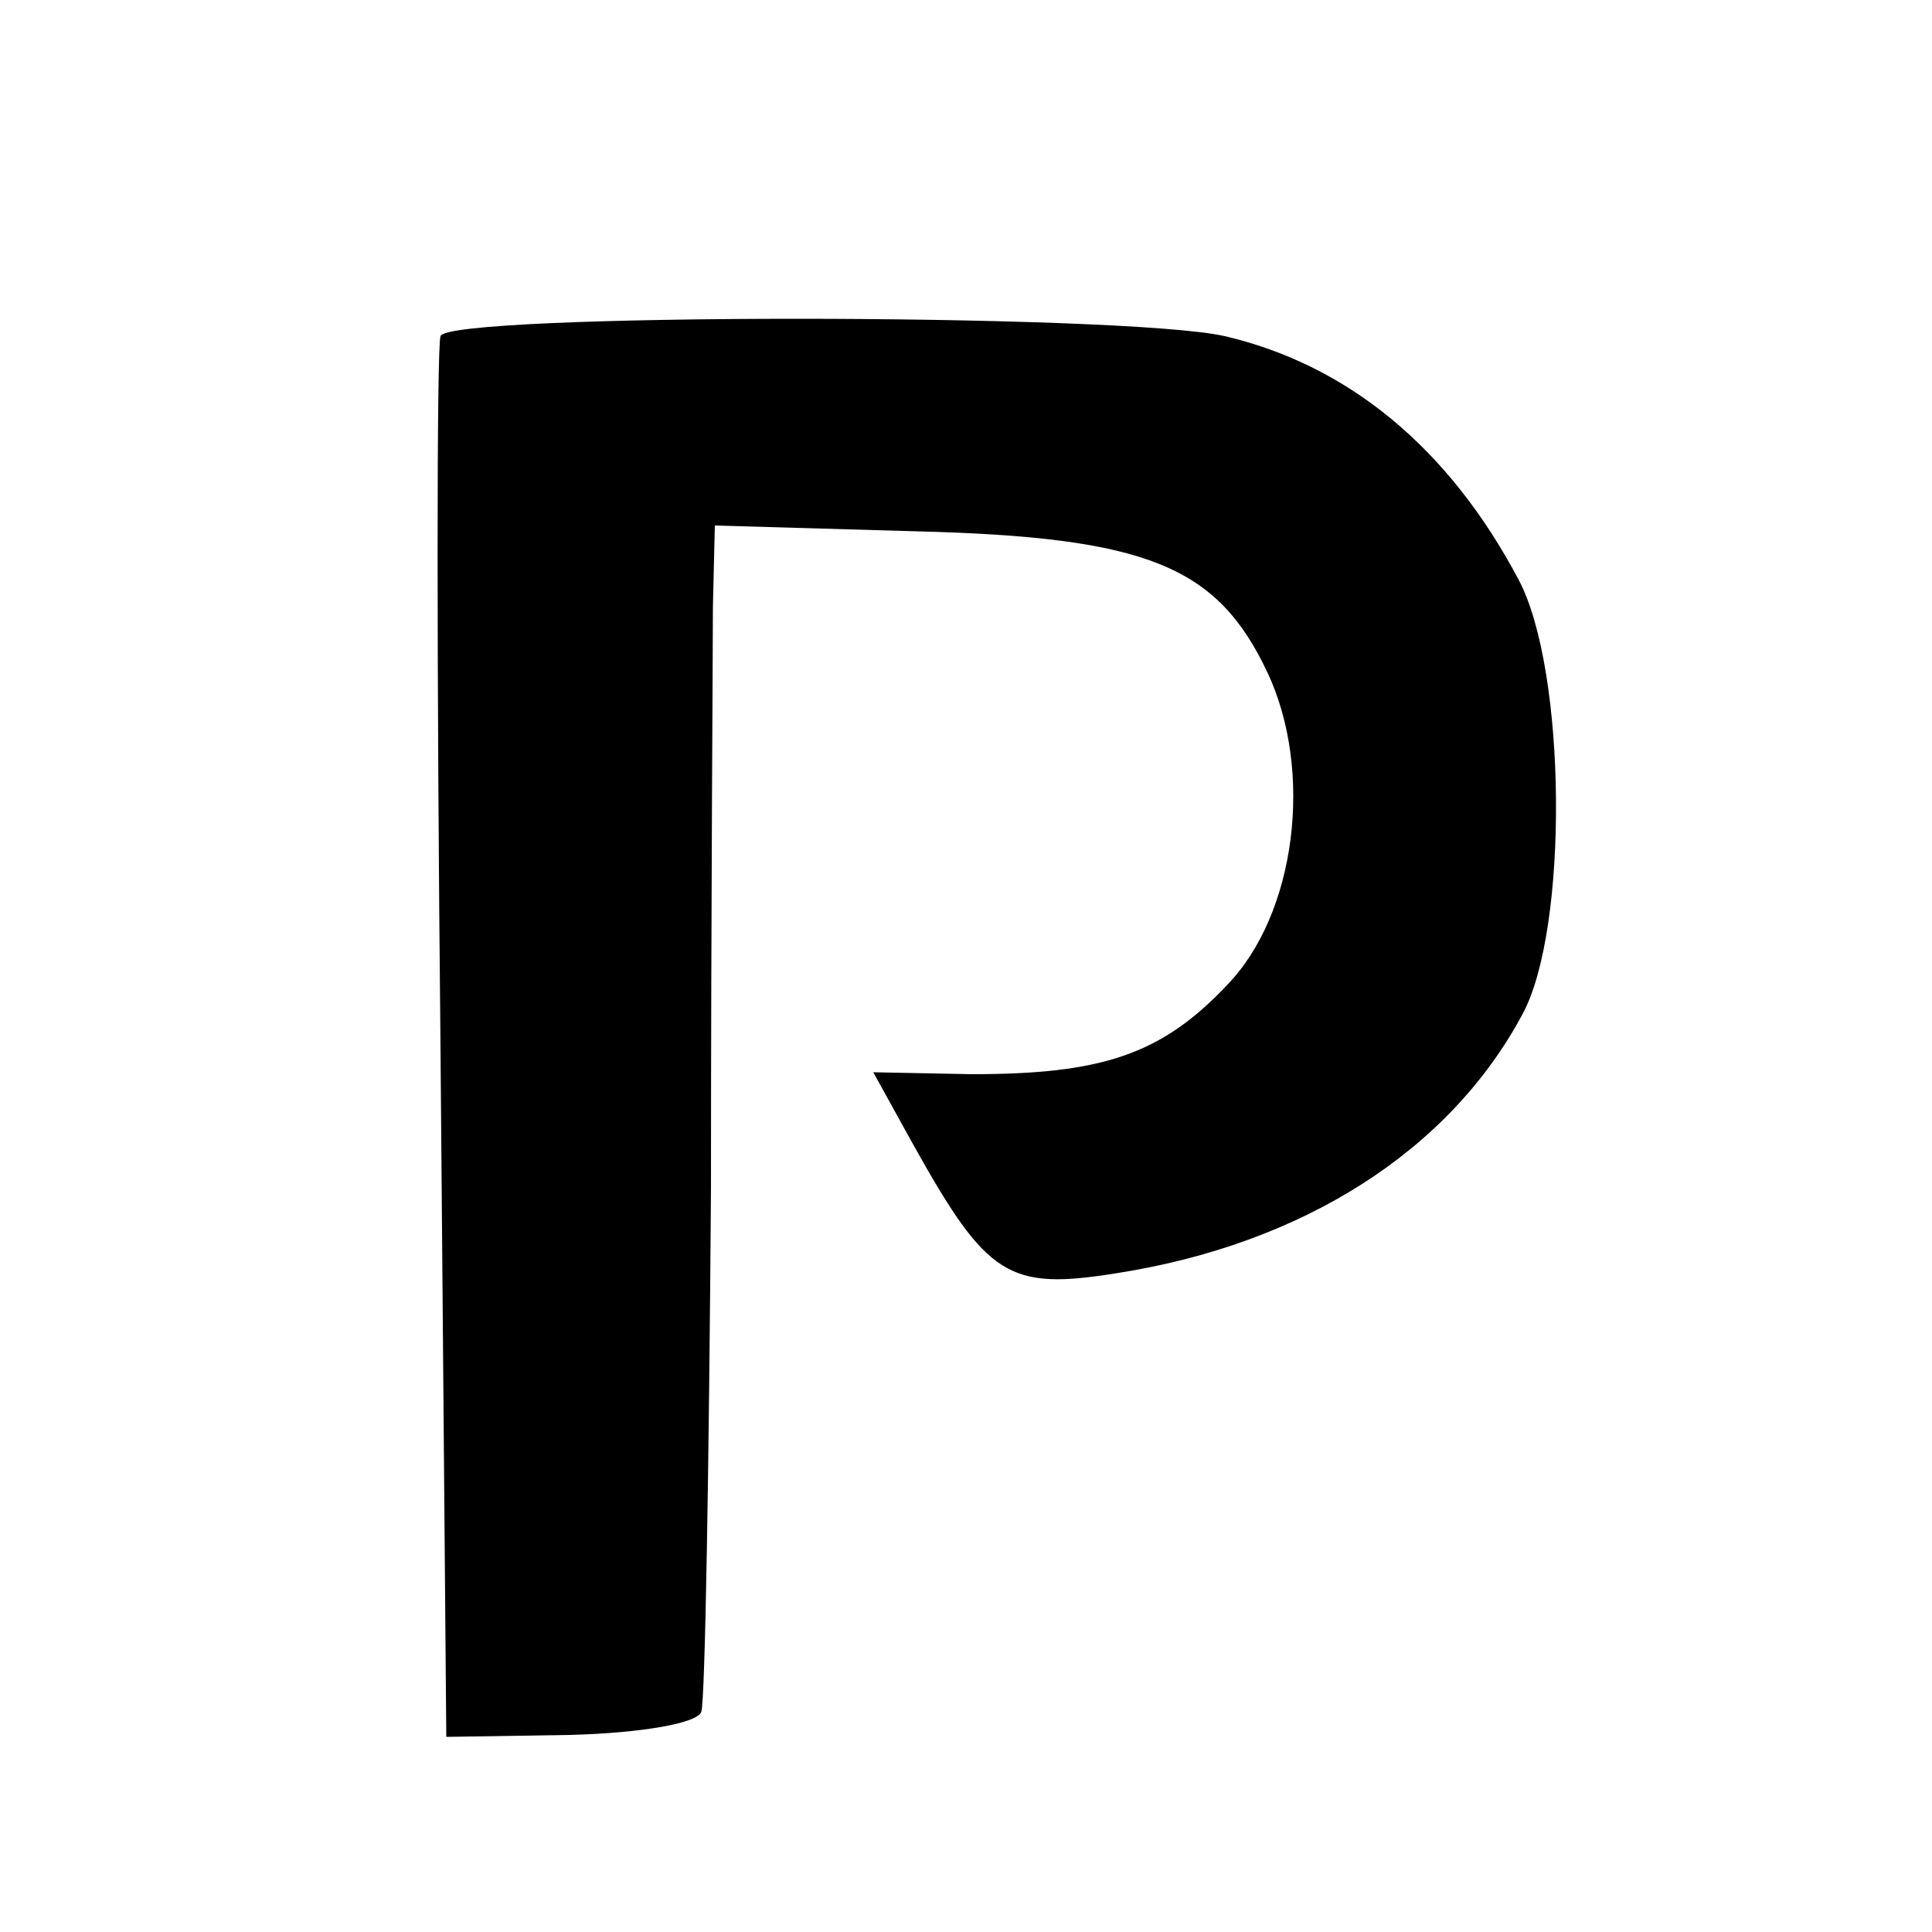<?xml version="1.0" standalone="no"?>
<!DOCTYPE svg PUBLIC "-//W3C//DTD SVG 20010904//EN"
 "http://www.w3.org/TR/2001/REC-SVG-20010904/DTD/svg10.dtd">
<svg version="1.0" xmlns="http://www.w3.org/2000/svg"
 width="100pt" height="100pt" viewBox="0 0 100 100"
 preserveAspectRatio="xMidYMid meet">
<g transform="translate(0,100) scale(0.1,-0.1)"
fill="#000000" stroke="none">
<path d="M228 826 c-2 -6 -2 -172 0 -368 l3 -357 64 1 c37 1 66 6 68 12 2 6 4
128 5 271 0 143 1 279 1 301 l1 42 104 -3 c120 -3 156 -18 182 -73 24 -51 15
-125 -21 -162 -34 -36 -65 -46 -132 -46 l-51 1 21 -38 c38 -68 49 -75 105 -66
96 15 172 63 210 134 24 44 23 178 -2 225 -36 68 -88 111 -152 126 -53 12
-403 12 -406 0z"/>
</g>
</svg>
